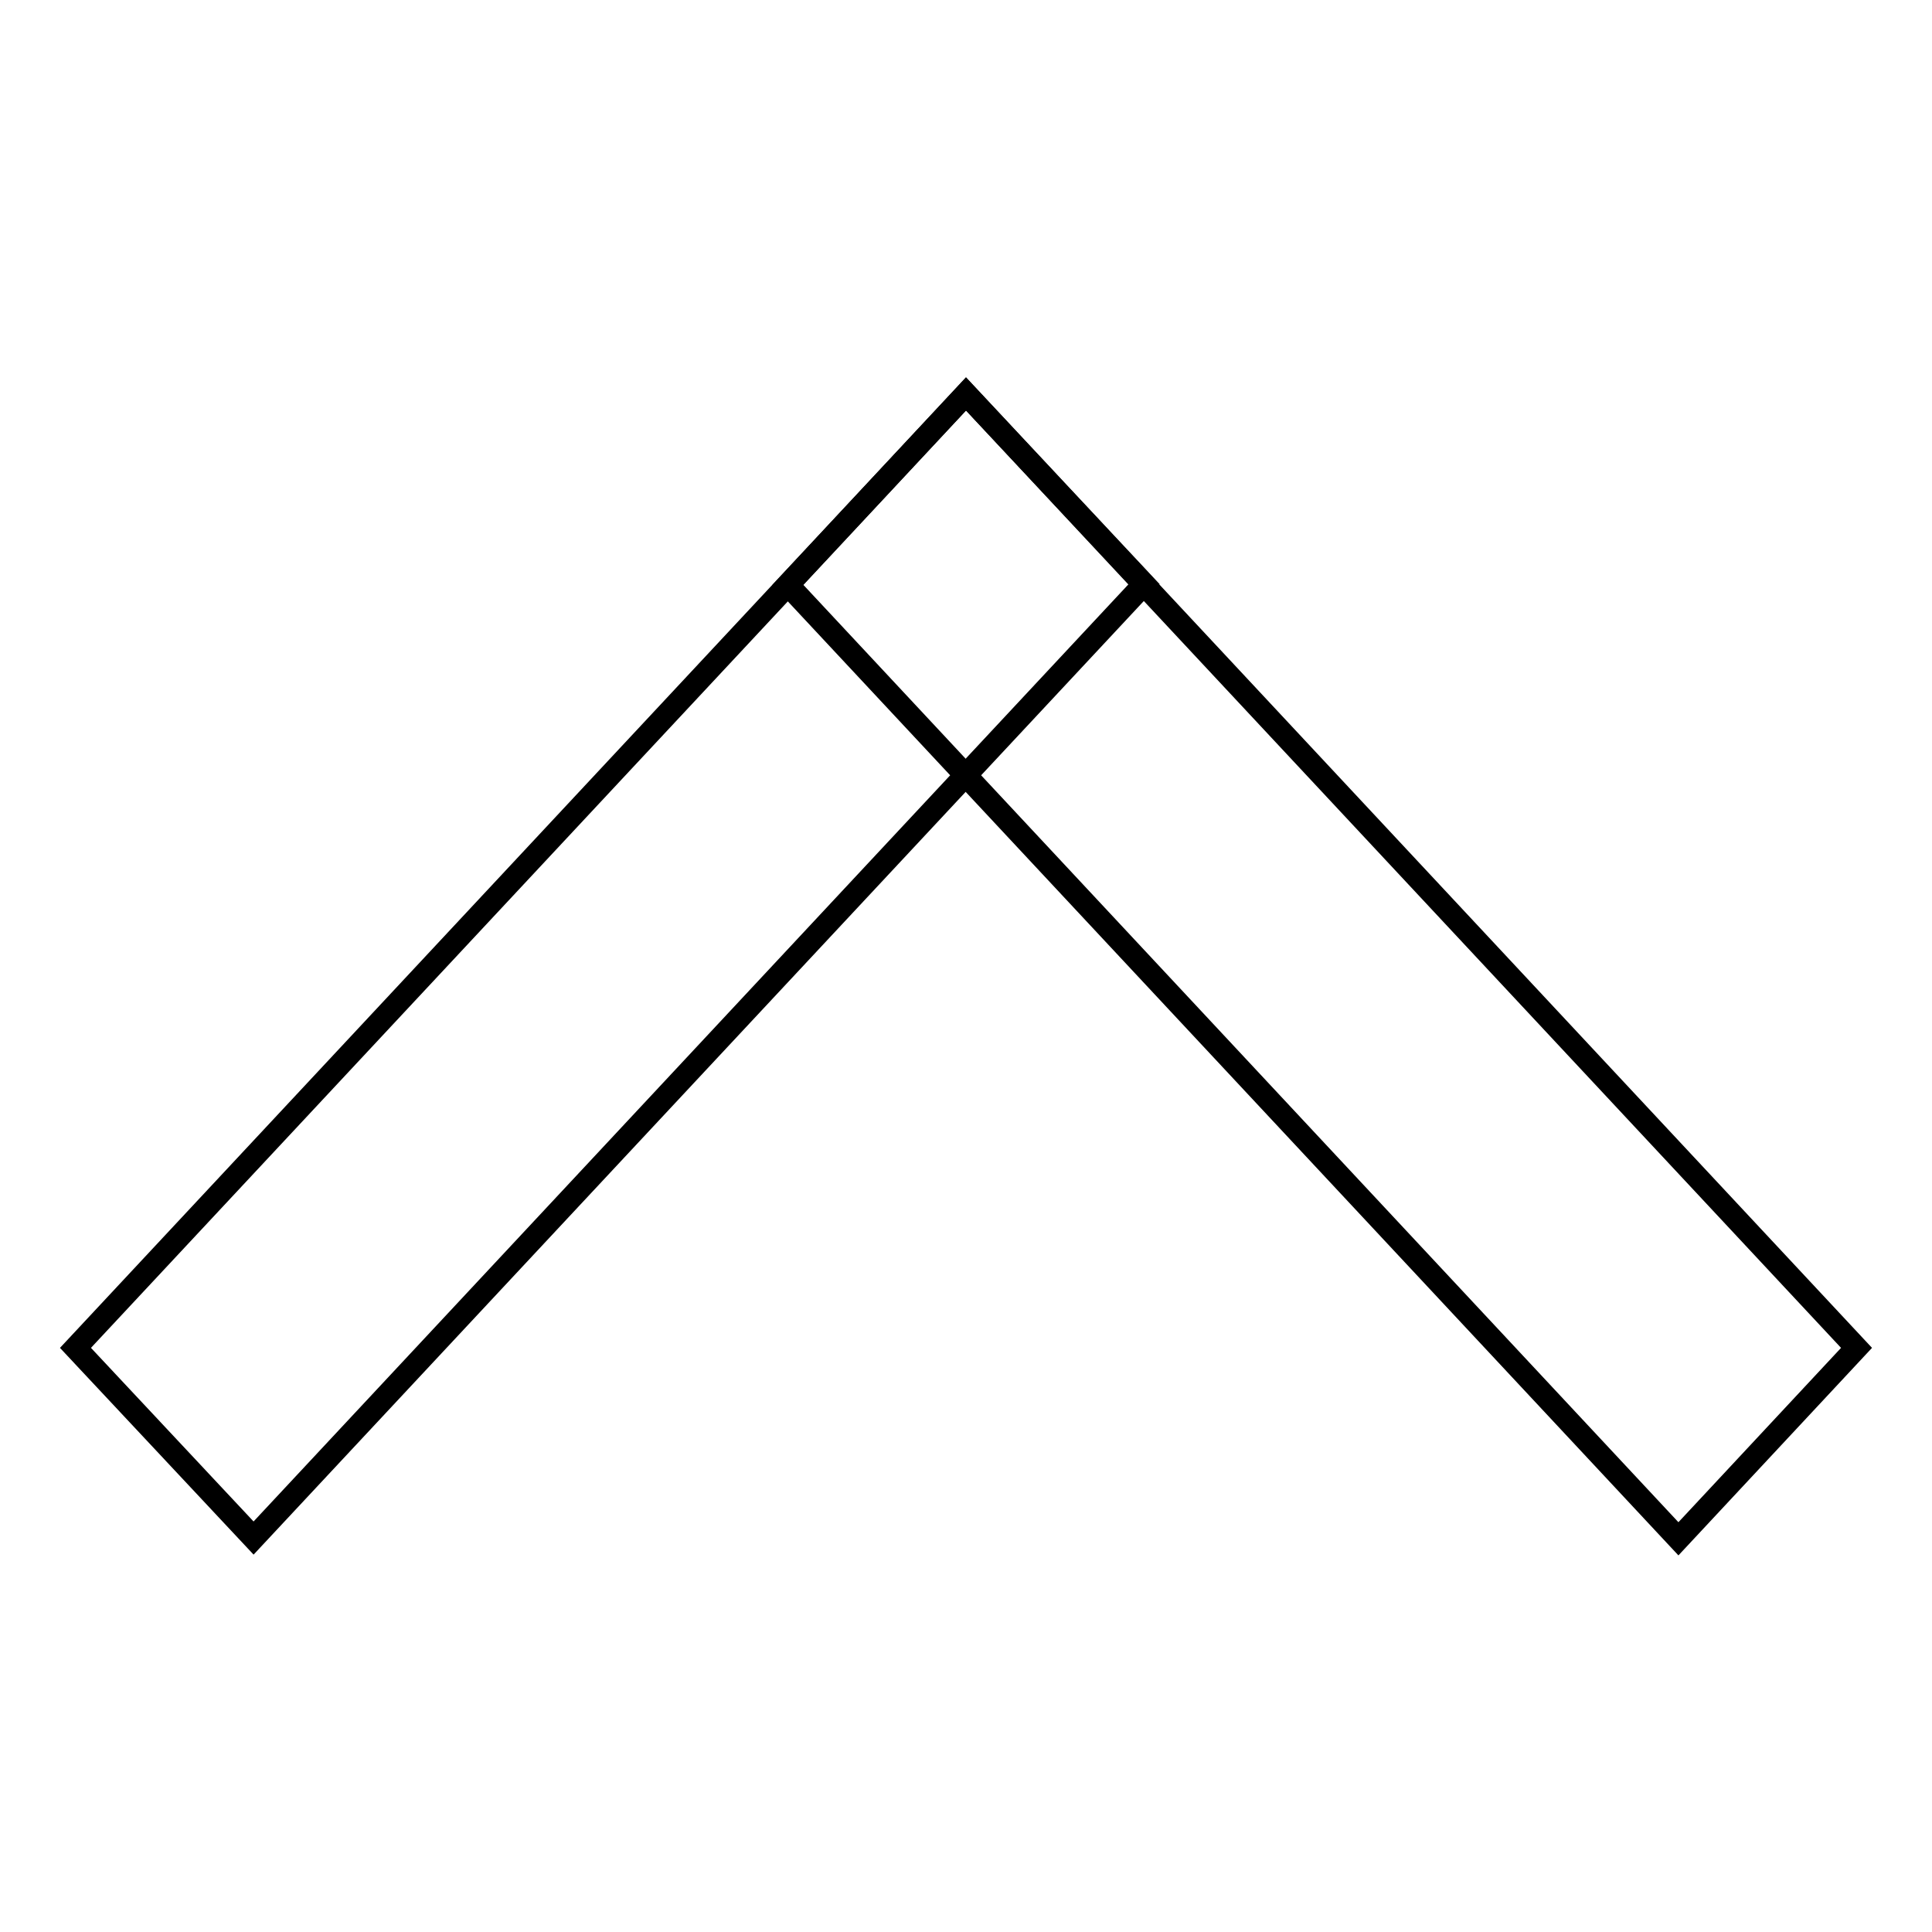 <?xml version="1.0" encoding="utf-8"?>
<!-- Svg Vector Icons : http://www.onlinewebfonts.com/icon -->
<!DOCTYPE svg PUBLIC "-//W3C//DTD SVG 1.1//EN" "http://www.w3.org/Graphics/SVG/1.1/DTD/svg11.dtd">
<svg version="1.1" xmlns="http://www.w3.org/2000/svg" xmlns:xlink="http://www.w3.org/1999/xlink" x="0px" y="0px" viewBox="0 0 256 256" enable-background="new 0 0 256 256" xml:space="preserve">
<g><g><path stroke-width="3" fill-opacity="0" stroke="#000000"  d="M128,52.2l118,126.4l-23.6,25.3l-118-126.4L128,52.2z"/><path stroke-width="3" fill-opacity="0" stroke="#000000"  d="M151.6,77.4l-118,126.4L10,178.6L128,52.2L151.6,77.4z"/></g></g>
</svg>